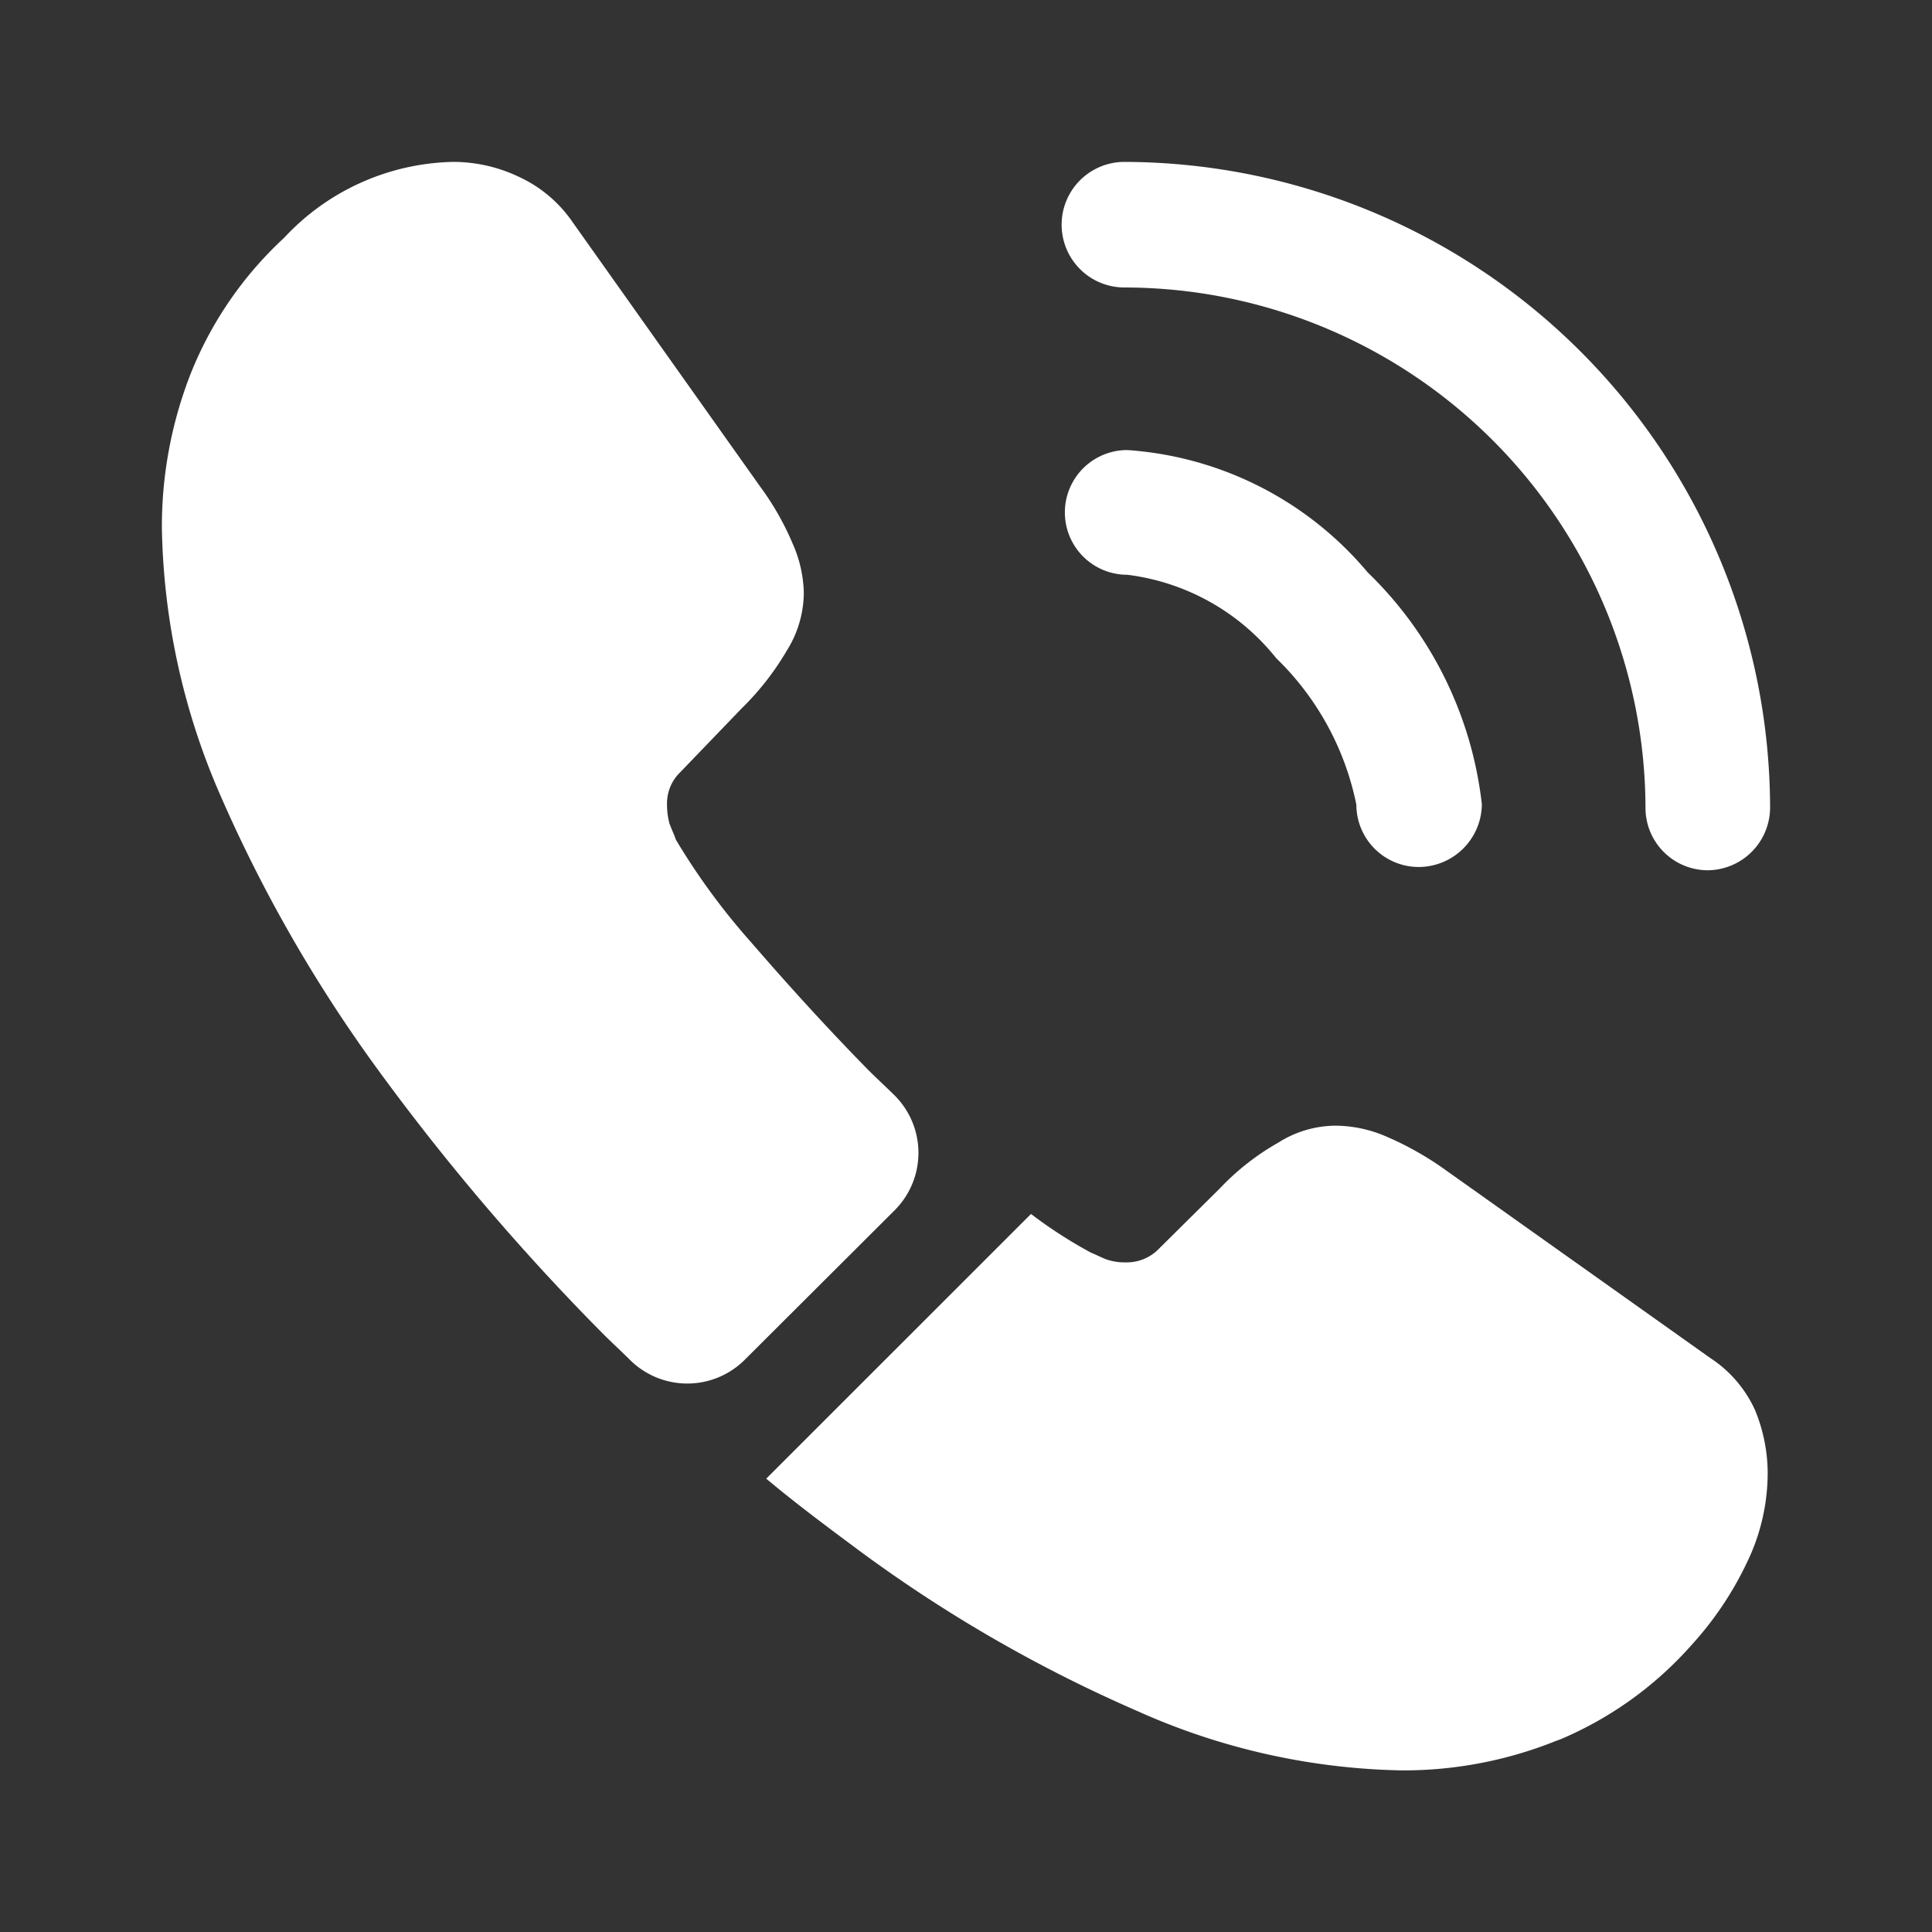 <svg xmlns="http://www.w3.org/2000/svg" width="20" height="20" viewBox="0 0 20 20">
  <rect x="0" y="0" width="20" height="20" fill="#333333" stroke="none"/>
  <g id="vuesax_bold_call-calling" data-name="vuesax/bold/call-calling" transform="translate(-172 -188)">
    <g id="call-calling" transform="translate(172 188)">
      <path id="Vector" d="M3.662,4.316a.646.646,0,0,1-.645-.645,2.917,2.917,0,0,0-.83-1.517A2.339,2.339,0,0,0,.645,1.291.645.645,0,1,1,.645,0,3.562,3.562,0,0,1,3.134,1.266a3.955,3.955,0,0,1,1.182,2.4A.655.655,0,0,1,3.662,4.316Z" transform="translate(11.024 4.659)" fill="#fff"/>
      <path id="Vector-2" data-name="Vector" d="M6.68,7.333a.646.646,0,0,1-.645-.645A5.4,5.4,0,0,0,.645,1.3.65.65,0,0,1,.637,0,6.7,6.7,0,0,1,7.325,6.688.651.651,0,0,1,6.68,7.333Z" transform="translate(10.999 1.676)" fill="#fff"/>
      <path id="Vector-3" data-name="Vector" d="M7.585,10.853,6.034,12.4a.842.842,0,0,1-1.182.008c-.092-.092-.184-.176-.277-.268A23.813,23.813,0,0,1,2.238,9.4,14.941,14.941,0,0,1,.6,6.545,7.2,7.2,0,0,1,0,3.8,4.336,4.336,0,0,1,.3,2.187a3.857,3.857,0,0,1,.964-1.4A2.456,2.456,0,0,1,3.009,0a1.575,1.575,0,0,1,.679.151A1.366,1.366,0,0,1,4.249.62L6.193,3.361a2.868,2.868,0,0,1,.335.587,1.325,1.325,0,0,1,.117.511,1.138,1.138,0,0,1-.176.6,2.851,2.851,0,0,1-.469.6l-.637.662a.448.448,0,0,0-.134.335.761.761,0,0,0,.025.193c.025.067.05.117.067.168A6.955,6.955,0,0,0,6.1,8.079c.377.436.779.88,1.215,1.324.084.084.176.168.26.251A.84.84,0,0,1,7.585,10.853Z" transform="translate(1.676 1.676)" fill="#fff"/>
      <path id="Vector-4" data-name="Vector" d="M10.367,3.6a2.128,2.128,0,0,1-.126.712,2.047,2.047,0,0,1-.084.2,3.458,3.458,0,0,1-.57.855,3.778,3.778,0,0,1-1.374.989c-.008,0-.017.008-.025.008a4.234,4.234,0,0,1-1.609.31,6.984,6.984,0,0,1-2.732-.612A14.72,14.72,0,0,1,.964,4.4C.637,4.157.31,3.914,0,3.654L2.741.914a4.709,4.709,0,0,0,.62.4c.042.017.092.042.151.067a.579.579,0,0,0,.21.034.461.461,0,0,0,.344-.142L4.7.645a2.571,2.571,0,0,1,.6-.469A1.116,1.116,0,0,1,5.9,0a1.337,1.337,0,0,1,.511.109A3.241,3.241,0,0,1,7,.436l2.774,1.97a1.271,1.271,0,0,1,.461.536A1.719,1.719,0,0,1,10.367,3.6Z" transform="translate(7.932 11.653)" fill="#fff"/>
      <path id="Vector-5" data-name="Vector" d="M0,0H20V20H0Z" transform="translate(20 20) rotate(180)" fill="none" opacity="0"/>
    </g>
  </g>
</svg>
